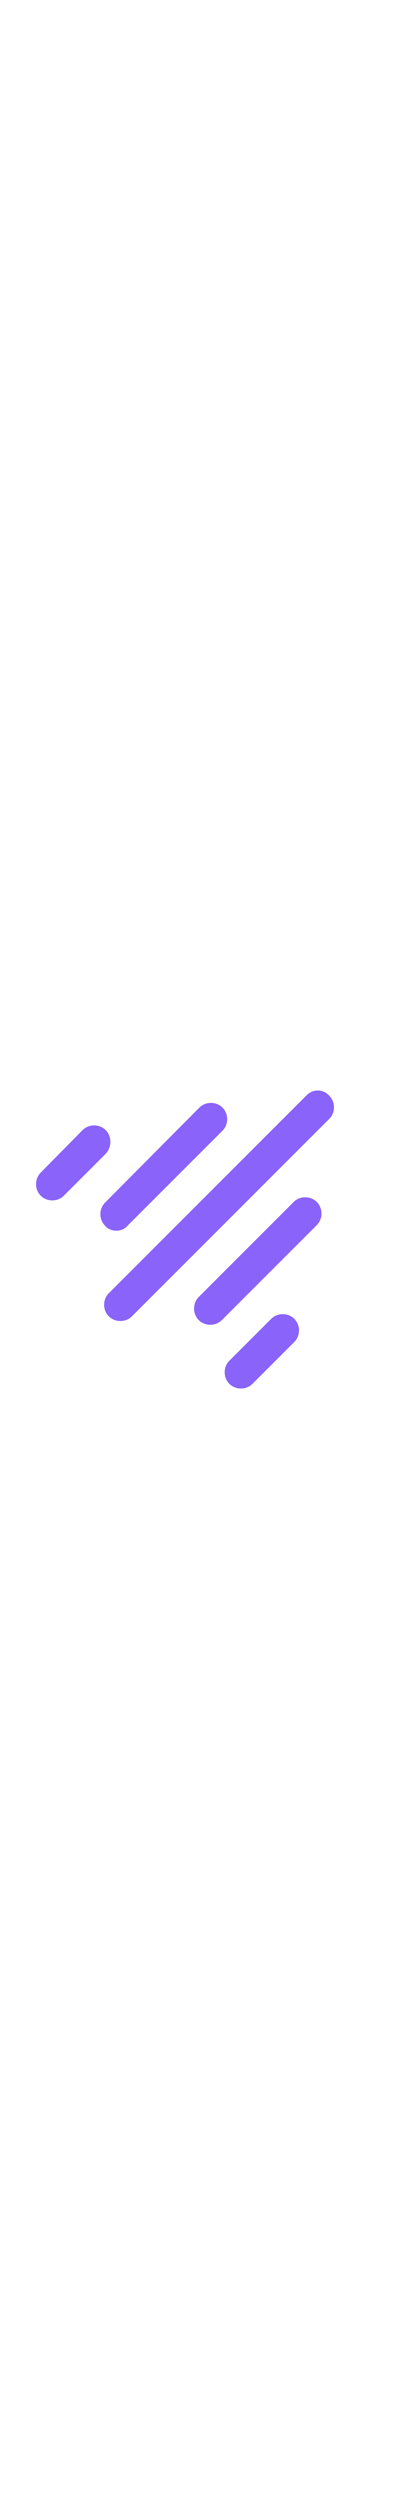 <svg xmlns="http://www.w3.org/2000/svg" role="img" viewBox="23.48 21.98 65 63" height="400px">
    <path fill="#8a63fa" d="M72.6 28.7L40.9 60.4c-1 1-1 2.7 0 3.7s2.7 1 3.7 0l31.6-31.6c1-1 1-2.7 0-3.7-1-1.1-2.6-1.1-3.6-.1zm-2.1 17.1L55.3 61c-1 1-1 2.7 0 3.7s2.7 1 3.7 0l15.2-15.2c1-1 1-2.7 0-3.7s-2.7-1-3.7 0zm-28.4 4.6c.7 0 1.4-.3 1.8-.8l15.2-15.2c1-1 1-2.7 0-3.7s-2.7-1-3.7 0L40.3 45.9c-1 1-1 2.7 0 3.7.4.5 1.1.8 1.8.8zm24.8 14.1l-6.7 6.7c-1 1-1 2.7 0 3.7s2.7 1 3.7 0l6.7-6.7c1-1 1-2.7 0-3.7s-2.7-1-3.7 0zM40.4 34.3c-1-1-2.7-1-3.7 0L30 41.1c-1 1-1 2.7 0 3.7s2.7 1 3.7 0l6.7-6.7c1-1.1 1-2.8 0-3.8z"></path>
</svg>